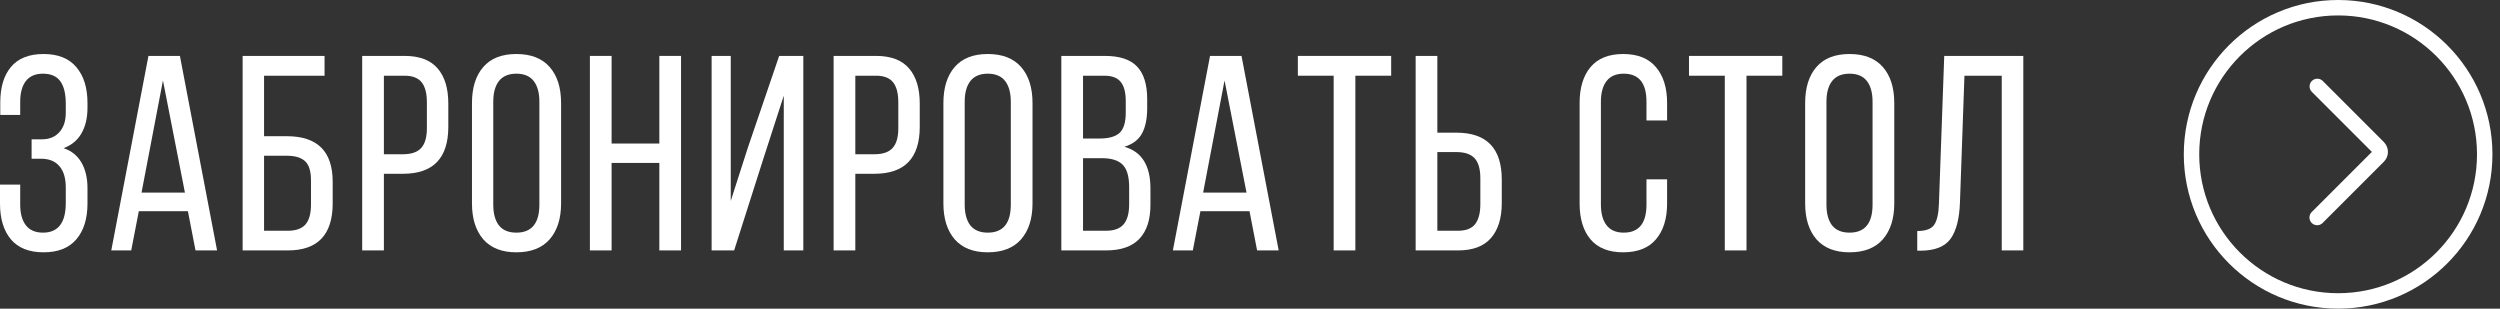 <?xml version="1.0" encoding="UTF-8"?> <svg xmlns="http://www.w3.org/2000/svg" width="324" height="40" viewBox="0 0 324 40" fill="none"><rect x="0" y="0" width="324" height="40" fill="#333333" stroke="none"/> <path d="M0 26.371V23.928H2.619V26.512C2.619 27.672 2.865 28.568 3.357 29.201C3.85 29.834 4.588 30.15 5.572 30.15C7.541 30.15 8.525 28.867 8.525 26.301V24.314C8.525 23.096 8.25 22.17 7.699 21.537C7.16 20.893 6.357 20.57 5.291 20.57H4.096V18.057H5.432C6.381 18.057 7.131 17.752 7.682 17.143C8.244 16.533 8.525 15.684 8.525 14.594V13.451C8.525 12.139 8.285 11.16 7.805 10.516C7.336 9.871 6.592 9.549 5.572 9.549C4.588 9.549 3.85 9.865 3.357 10.498C2.865 11.131 2.619 12.027 2.619 13.188V14.893H0.035V13.293C0.035 11.312 0.498 9.771 1.424 8.67C2.361 7.557 3.768 7 5.643 7C7.529 7 8.947 7.568 9.896 8.705C10.857 9.83 11.338 11.377 11.338 13.346V13.979C11.338 15.291 11.074 16.398 10.547 17.301C10.031 18.191 9.264 18.824 8.244 19.199C9.275 19.551 10.049 20.178 10.565 21.08C11.08 21.982 11.338 23.084 11.338 24.385V26.371C11.338 28.34 10.857 29.887 9.896 31.012C8.947 32.137 7.529 32.699 5.643 32.699C3.768 32.699 2.355 32.137 1.406 31.012C0.469 29.887 0 28.34 0 26.371Z" fill="white"></path> <path d="M14.422 32.453L19.238 7.246H23.316L28.133 32.453H25.338L24.353 27.373H17.99L17.006 32.453H14.422ZM18.342 24.965H23.967L21.119 10.428L18.342 24.965Z" fill="white"></path> <path d="M31.445 32.453V7.246H42.062V9.812H34.222V17.652H37.176C41.137 17.652 43.117 19.621 43.117 23.559V26.336C43.117 30.414 41.183 32.453 37.316 32.453H31.445ZM34.222 29.904H37.316C38.347 29.904 39.103 29.635 39.584 29.096C40.064 28.545 40.304 27.684 40.304 26.512V23.383C40.304 22.199 40.053 21.373 39.549 20.904C39.045 20.424 38.254 20.184 37.176 20.184H34.222V29.904Z" fill="white"></path> <path d="M46.939 32.453V7.246H52.441C54.363 7.246 55.787 7.785 56.713 8.863C57.638 9.93 58.101 11.447 58.101 13.416V16.439C58.101 20.494 56.144 22.521 52.23 22.521H49.752V32.453H46.939ZM49.752 19.99H52.23C53.297 19.99 54.076 19.727 54.568 19.199C55.072 18.66 55.324 17.799 55.324 16.615V13.258C55.324 12.086 55.096 11.219 54.638 10.656C54.181 10.094 53.449 9.812 52.441 9.812H49.752V19.99Z" fill="white"></path> <path d="M61.168 26.371V13.346C61.168 11.365 61.654 9.812 62.627 8.688C63.599 7.562 65.029 7 66.916 7C68.814 7 70.255 7.562 71.24 8.688C72.224 9.812 72.716 11.365 72.716 13.346V26.371C72.716 28.328 72.224 29.875 71.24 31.012C70.255 32.137 68.814 32.699 66.916 32.699C65.041 32.699 63.611 32.137 62.627 31.012C61.654 29.875 61.168 28.328 61.168 26.371ZM63.927 26.512C63.927 27.684 64.174 28.586 64.666 29.219C65.17 29.84 65.92 30.15 66.916 30.15C68.908 30.15 69.904 28.938 69.904 26.512V13.188C69.904 12.027 69.658 11.131 69.166 10.498C68.674 9.865 67.924 9.549 66.916 9.549C65.92 9.549 65.17 9.865 64.666 10.498C64.174 11.131 63.927 12.027 63.927 13.188V26.512Z" fill="white"></path> <path d="M76.451 32.453V7.246H79.263V18.602H85.451V7.246H88.263V32.453H85.451V21.115H79.263V32.453H76.451Z" fill="white"></path> <path d="M92.226 32.453V7.246H94.705V26.037L96.937 19.094L100.98 7.246H104.109V32.453H101.578V12.396L98.853 20.816L95.144 32.453H92.226Z" fill="white"></path> <path d="M108.037 32.453V7.246H113.539C115.46 7.246 116.884 7.785 117.81 8.863C118.736 9.93 119.199 11.447 119.199 13.416V16.439C119.199 20.494 117.242 22.521 113.328 22.521H110.849V32.453H108.037ZM110.849 19.99H113.328C114.394 19.99 115.173 19.727 115.665 19.199C116.169 18.66 116.421 17.799 116.421 16.615V13.258C116.421 12.086 116.193 11.219 115.736 10.656C115.279 10.094 114.546 9.812 113.539 9.812H110.849V19.99Z" fill="white"></path> <path d="M122.265 26.371V13.346C122.265 11.365 122.751 9.812 123.724 8.688C124.697 7.562 126.126 7 128.013 7C129.911 7 131.353 7.562 132.337 8.688C133.322 9.812 133.814 11.365 133.814 13.346V26.371C133.814 28.328 133.322 29.875 132.337 31.012C131.353 32.137 129.911 32.699 128.013 32.699C126.138 32.699 124.708 32.137 123.724 31.012C122.751 29.875 122.265 28.328 122.265 26.371ZM125.025 26.512C125.025 27.684 125.271 28.586 125.763 29.219C126.267 29.84 127.017 30.15 128.013 30.15C130.005 30.15 131.001 28.938 131.001 26.512V13.188C131.001 12.027 130.755 11.131 130.263 10.498C129.771 9.865 129.021 9.549 128.013 9.549C127.017 9.549 126.267 9.865 125.763 10.498C125.271 11.131 125.025 12.027 125.025 13.188V26.512Z" fill="white"></path> <path d="M137.548 32.453V7.246H143.191C145.113 7.246 146.507 7.709 147.374 8.635C148.241 9.549 148.675 10.949 148.675 12.836V14.014C148.675 15.396 148.447 16.498 147.99 17.318C147.544 18.127 146.788 18.695 145.722 19.023C147.972 19.656 149.097 21.455 149.097 24.42V26.547C149.097 28.469 148.622 29.934 147.673 30.941C146.724 31.949 145.283 32.453 143.349 32.453H137.548ZM140.361 29.904H143.349C144.38 29.904 145.136 29.629 145.616 29.078C146.097 28.516 146.337 27.648 146.337 26.477V24.244C146.337 22.873 146.056 21.906 145.493 21.344C144.943 20.781 144.046 20.5 142.804 20.5H140.361V29.904ZM140.361 17.951H142.523C143.695 17.951 144.55 17.711 145.089 17.23C145.628 16.738 145.898 15.859 145.898 14.594V13.117C145.898 11.98 145.681 11.148 145.247 10.621C144.825 10.082 144.116 9.812 143.12 9.812H140.361V17.951Z" fill="white"></path> <path d="M152.005 32.453L156.821 7.246H160.9L165.716 32.453H162.921L161.937 27.373H155.573L154.589 32.453H152.005ZM155.925 24.965H161.55L158.702 10.428L155.925 24.965Z" fill="white"></path> <path d="M168.202 9.812V7.246H180.296V9.812H175.655V32.453H172.843V9.812H168.202Z" fill="white"></path> <path d="M183.468 32.453V7.246H186.28V17.195H188.759C192.673 17.195 194.63 19.223 194.63 23.277V26.301C194.63 28.27 194.161 29.787 193.224 30.854C192.298 31.92 190.88 32.453 188.97 32.453H183.468ZM186.28 29.904H188.97C189.978 29.904 190.71 29.623 191.167 29.061C191.624 28.486 191.853 27.613 191.853 26.441V23.102C191.853 21.895 191.601 21.027 191.097 20.5C190.605 19.973 189.825 19.709 188.759 19.709H186.28V29.904Z" fill="white"></path> <path d="M204.718 26.371V13.346C204.718 11.377 205.186 9.83 206.124 8.705C207.073 7.568 208.485 7 210.36 7C212.247 7 213.665 7.568 214.614 8.705C215.575 9.83 216.056 11.377 216.056 13.346V15.613H213.384V13.188C213.384 10.762 212.399 9.549 210.431 9.549C209.446 9.549 208.708 9.865 208.216 10.498C207.724 11.131 207.477 12.027 207.477 13.188V26.512C207.477 27.672 207.724 28.568 208.216 29.201C208.708 29.834 209.446 30.15 210.431 30.15C212.399 30.15 213.384 28.938 213.384 26.512V23.242H216.056V26.371C216.056 28.34 215.575 29.887 214.614 31.012C213.665 32.137 212.247 32.699 210.36 32.699C208.485 32.699 207.073 32.137 206.124 31.012C205.186 29.887 204.718 28.34 204.718 26.371Z" fill="white"></path> <path d="M218.893 9.812V7.246H230.987V9.812H226.346V32.453H223.534V9.812H218.893Z" fill="white"></path> <path d="M233.948 26.371V13.346C233.948 11.365 234.434 9.812 235.407 8.688C236.38 7.562 237.809 7 239.696 7C241.594 7 243.036 7.562 244.02 8.688C245.005 9.812 245.497 11.365 245.497 13.346V26.371C245.497 28.328 245.005 29.875 244.02 31.012C243.036 32.137 241.594 32.699 239.696 32.699C237.821 32.699 236.391 32.137 235.407 31.012C234.434 29.875 233.948 28.328 233.948 26.371ZM236.708 26.512C236.708 27.684 236.954 28.586 237.446 29.219C237.95 29.84 238.7 30.15 239.696 30.15C241.688 30.15 242.684 28.938 242.684 26.512V13.188C242.684 12.027 242.438 11.131 241.946 10.498C241.454 9.865 240.704 9.549 239.696 9.549C238.7 9.549 237.95 9.865 237.446 10.498C236.954 11.131 236.708 12.027 236.708 13.188V26.512Z" fill="white"></path> <path d="M248.475 32.488V29.939C249.577 29.939 250.309 29.67 250.673 29.131C251.048 28.58 251.253 27.648 251.288 26.336L251.973 7.246H262.221V32.453H259.426V9.812H254.592L254.012 26.195C253.942 28.328 253.538 29.91 252.799 30.941C252.061 31.961 250.778 32.477 248.95 32.488H248.475Z" fill="white"></path> <circle cx="303.02" cy="20" r="19" stroke="white" stroke-width="2"></circle> <path d="M300.323 11.2L308.243 19.119C308.555 19.432 308.555 19.939 308.243 20.251L300.305 28.189" stroke="white" stroke-width="2" stroke-linecap="round"></path> </svg> 